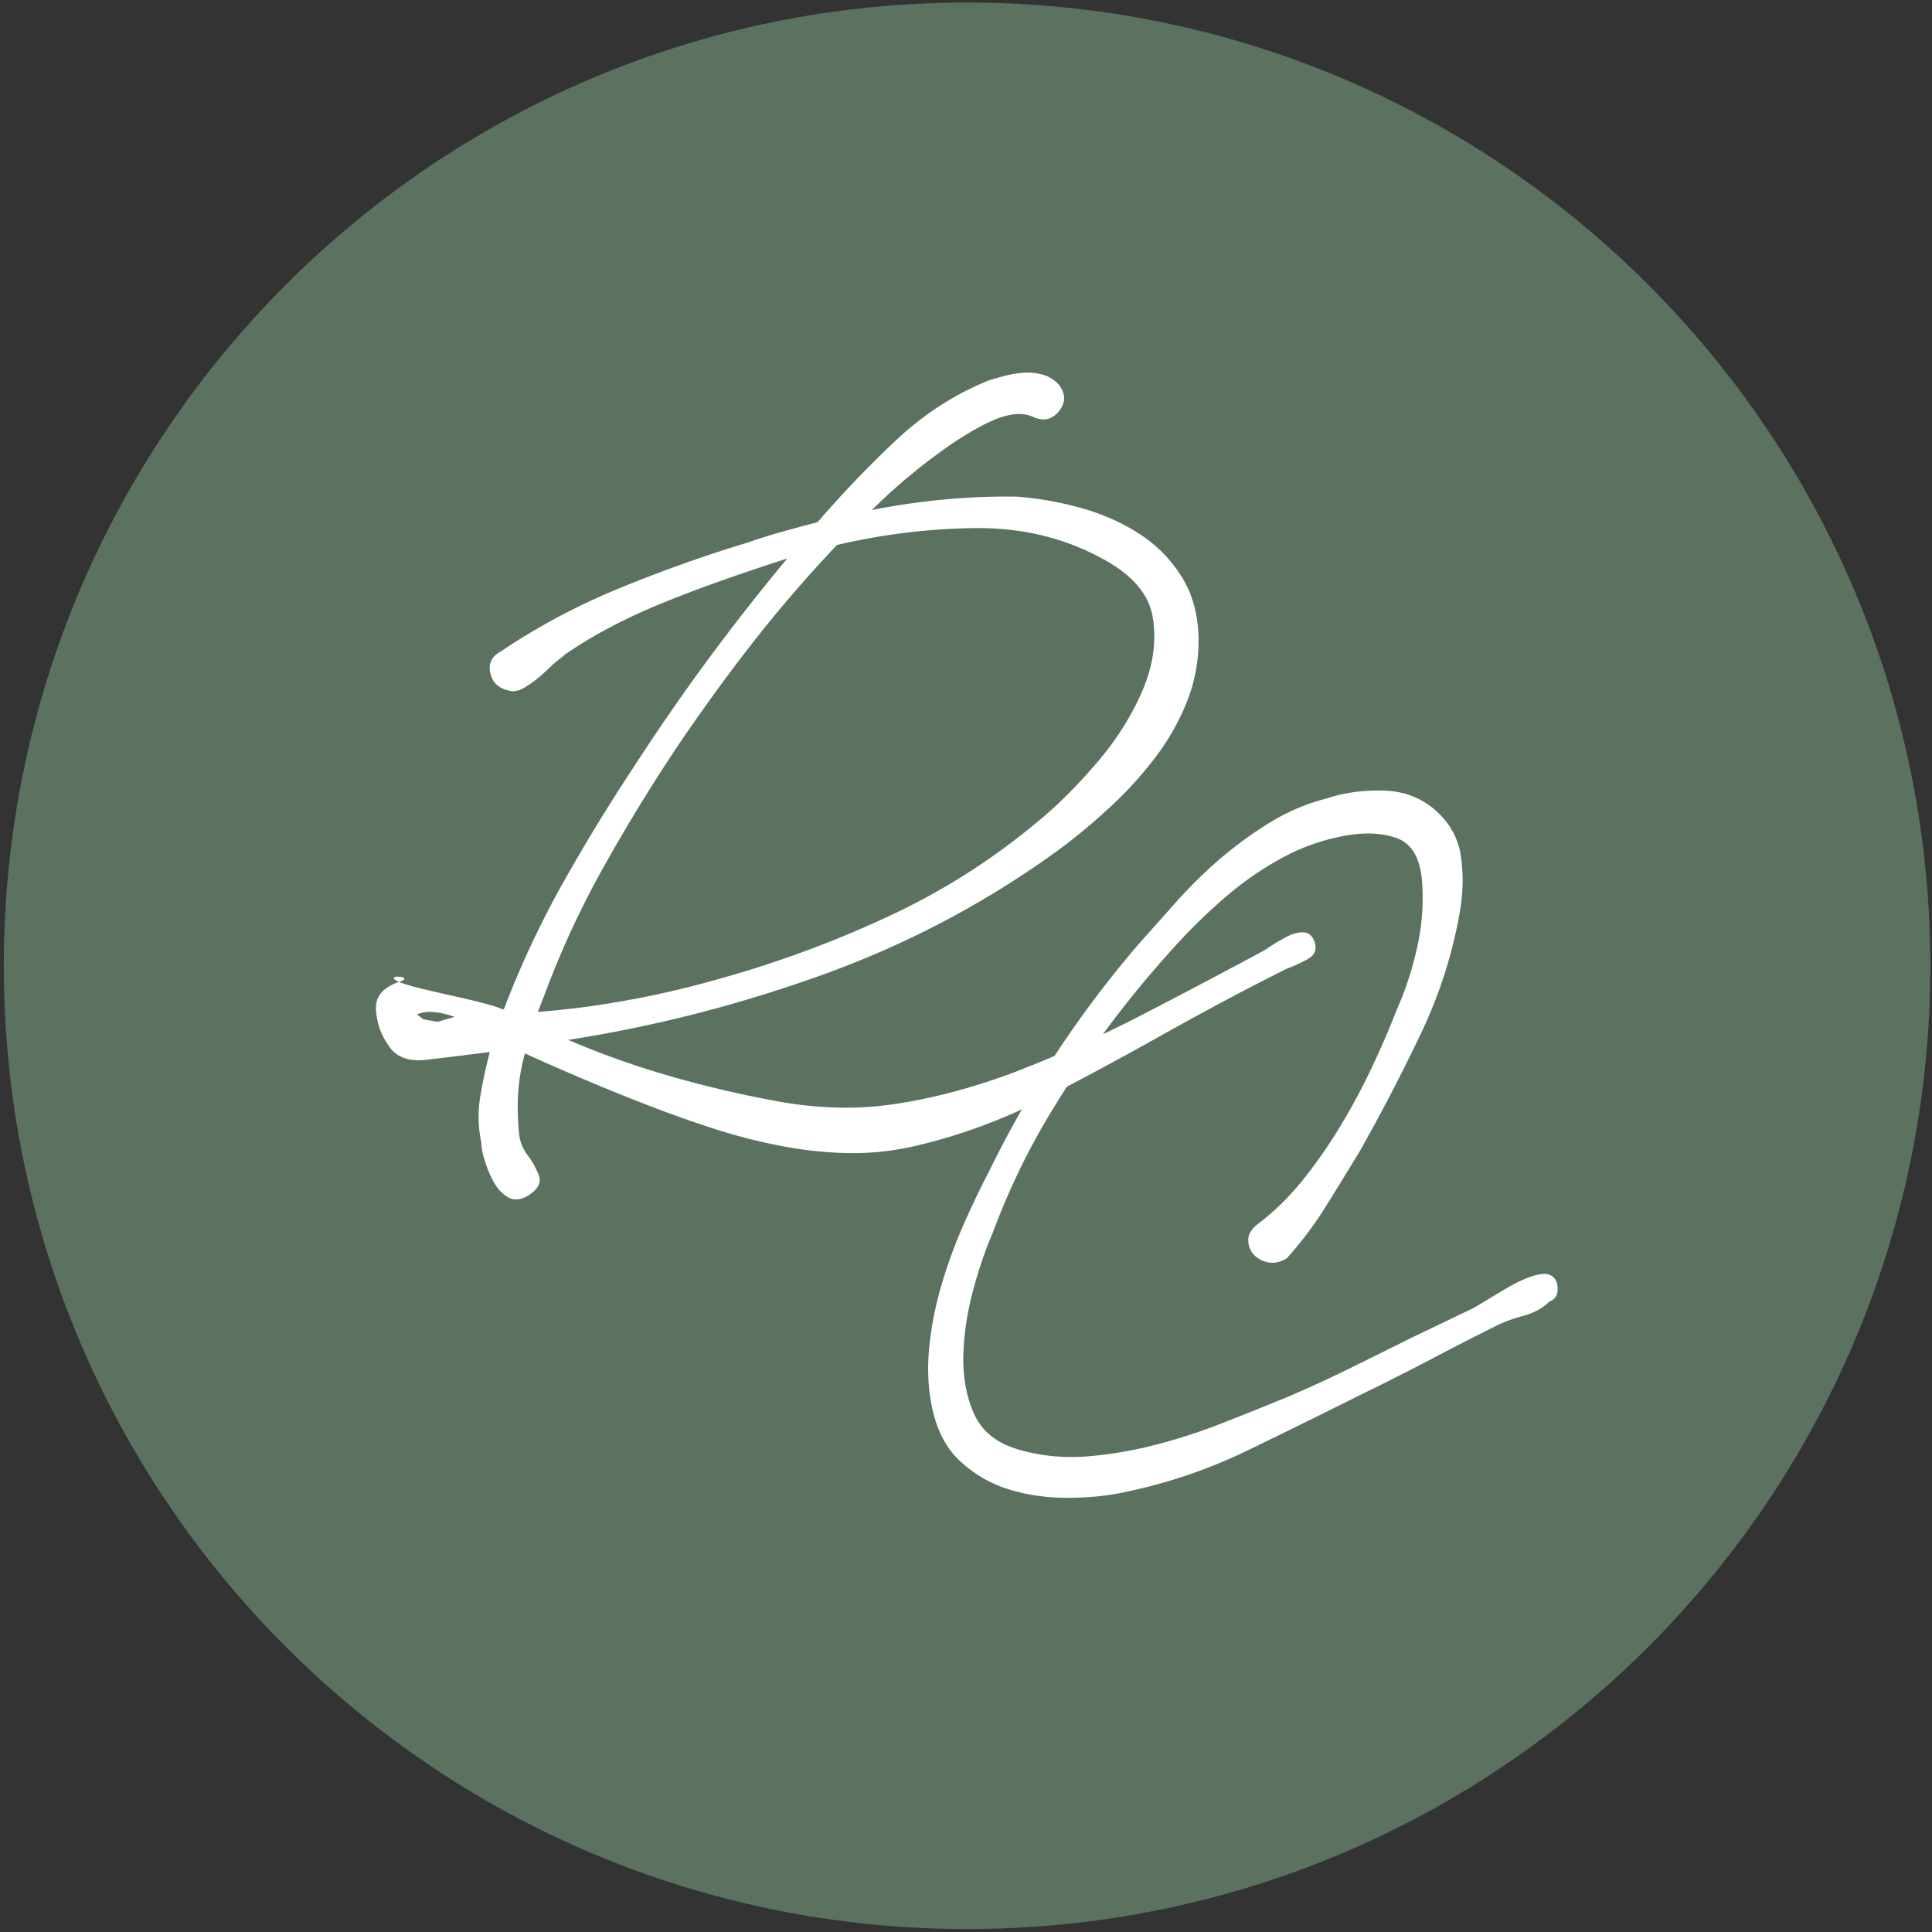 <?xml version="1.0" encoding="UTF-8"?>
<svg data-bbox="0.985 0.655 498.58 498.58" xmlns="http://www.w3.org/2000/svg" height="500" width="500" data-type="color">
    <rect width="100%" height="100%" fill="#333333" stroke="none"/>
    <g>
        <path fill="#5C7261" d="M499.565 249.945c0 137.68-111.61 249.29-249.29 249.29S.985 387.625.985 249.945 112.595.655 250.275.655s249.29 111.61 249.29 249.29z" data-color="1"/>
        <path d="m109.53 263.801-1.587-1.27c2.302-1.033 5.518-.834 9.727.635l-4.407 1.27-3.732-.635zm85.32-97.548a359.583 359.583 0 0 1 21.758-25.211 165.354 165.354 0 0 1 35.215-4.367c11.99-.199 22.909 2.302 32.715 7.503 8.139 4.17 12.744 9.37 13.777 15.484 1.032 6.154.158 12.506-2.66 19.097-2.82 6.55-6.79 12.863-11.911 18.78-5.122 5.954-9.965 10.798-14.57 14.57-12.11 10.243-25.41 18.7-39.941 25.37-14.491 6.71-29.38 12.109-44.625 16.277a239.848 239.848 0 0 1-22.551 5.162c-7.504 1.39-15.127 2.342-22.869 2.977l2.184-5.637a232.708 232.708 0 0 1 15.047-32.239c5.836-10.441 12.11-20.645 18.78-30.69 6.352-9.369 12.863-18.381 19.652-27.076m-84.685 108.03c4.605-.517 10.124-1.192 16.596-2.025a129.486 129.486 0 0 0-2.502 11.751c-.635 3.852-.516 7.782.318 11.752 0 1.27.318 2.859.953 4.844.635 1.985 1.39 3.811 2.342 5.479.953 1.667 2.144 2.898 3.613 3.772 1.469.833 3.137.714 5.003-.318 2.7-1.668 3.692-3.454 2.977-5.32a21.395 21.395 0 0 0-2.977-5.32c-1.231-1.668-1.986-3.573-2.184-5.797a73.783 73.783 0 0 1-.318-6.71c0-4.803.636-9.37 1.866-13.776 5.003 2.303 10.243 4.566 15.643 6.868a558.703 558.703 0 0 0 16.278 6.591 318.6 318.6 0 0 0 16.754 5.955 145.82 145.82 0 0 0 17.549 4.526c5.955 1.152 11.91 1.787 17.826 1.866 5.955.08 11.831-.595 17.707-2.024 11.474-2.74 22.55-6.869 33.191-12.388a1017.886 1017.886 0 0 0 31.007-16.754 1024.062 1024.062 0 0 1 15.484-8.456c5.122-2.7 10.363-5.44 15.802-8.14 1.27-.436 2.977-1.19 5.161-2.342 2.184-1.151 2.74-2.858 1.707-5.161-.635-1.27-1.548-1.866-2.819-1.866-1.27 0-2.5.318-3.771.953a52.915 52.915 0 0 0-3.613 2.025l-2.66 1.746c-10.879 5.837-21.678 11.554-32.397 17.072a331.147 331.147 0 0 1-33.35 14.849c-10.839 3.97-21.24 6.63-31.166 7.98-9.926 1.35-20.526.874-31.762-1.43a278.485 278.485 0 0 1-26.005-6.272 222.412 222.412 0 0 1-25.37-9.092c22.75-3.533 45.023-9.29 66.859-17.23 21.796-7.941 42.124-18.78 60.903-32.556 4.169-3.137 8.337-6.63 12.506-10.482 4.169-3.85 7.98-8.02 11.434-12.506a62.28 62.28 0 0 0 8.298-14.412 42.696 42.696 0 0 0 3.137-16.119c0-6.273-1.43-11.712-4.209-16.278-2.819-4.605-6.471-8.337-10.958-11.275-4.486-2.938-9.528-5.162-15.047-6.75-5.558-1.548-11.116-2.54-16.754-2.977-12.308-.199-24.854.953-37.558 3.454 6.233-6.233 13.34-12.11 21.28-17.549a113.1 113.1 0 0 1 4.526-2.818 59.493 59.493 0 0 1 5.479-2.82c1.866-.833 3.692-1.35 5.479-1.587 1.786-.199 3.414 0 4.844.635 2.7 1.27 4.962.794 6.749-1.39 1.786-2.183 1.826-4.407.159-6.71a8.568 8.568 0 0 0-3.891-2.66c-1.549-.516-3.256-.714-5.003-.635a24.55 24.55 0 0 0-5.16.794c-1.668.437-3.137.834-4.368 1.27-8.774 3.534-16.754 8.735-23.94 15.485-7.187 6.789-13.936 13.816-20.209 21.121a984.59 984.59 0 0 0-9.25 2.502 137.229 137.229 0 0 0-8.934 2.818c-11.076 3.335-22.074 7.266-33.032 11.752-10.958 4.487-21.24 9.965-30.848 16.437-2.303 1.27-3.177 3.097-2.66 5.479.516 2.422 2.024 3.93 4.526 4.526 1.23.437 2.54.278 3.93-.477 1.35-.754 2.7-1.667 4.05-2.818a65.031 65.031 0 0 0 3.772-3.454l3.295-2.66c6.67-4.606 14.372-8.695 23.027-12.348 8.655-3.653 20.09-7.782 34.263-12.347a573.75 573.75 0 0 0-20.963 26.759 563.127 563.127 0 0 0-19.096 27.712 485.311 485.311 0 0 0-18.303 30.055 243.154 243.154 0 0 0-14.888 31.92l-.318.318c-3.772-2.065-22.233-5.122-26.918-7.186-4.725-2.105 4.804-1.47 0 0-4.209 1.469-6.154 3.85-5.956 7.186.199 3.335 1.231 6.392 3.137 9.092 1.866 3.096 5.122 4.407 9.727 3.89" fill="#FFFFFF" data-color="2"/>
        <path d="M323.05 320.893c0 1.469.475 2.74 1.389 3.771.952 1.033 2.183 1.708 3.771 2.025 1.549.318 3.177-.04 4.844-1.072 3.732-4.168 7.107-8.615 10.005-13.3 2.938-4.685 5.836-9.449 8.774-14.253 5.44-9.608 10.64-19.613 15.643-30.055 5.042-10.441 8.456-21.16 10.362-32.238.794-4.605.913-9.21.278-13.935s-2.819-8.735-6.55-12.07c-3.773-3.335-8.299-5.042-13.619-5.16-5.32-.12-10.163.555-14.57 2.024a52.689 52.689 0 0 0-14.253 5.955c-4.487 2.7-8.775 5.797-12.864 9.25-4.05 3.415-7.861 7.147-11.434 11.117-3.534 3.97-6.988 7.822-10.323 11.594-15.245 17.746-28.109 37.28-38.51 58.56-2.304 4.367-4.527 9.092-6.75 14.094a133.491 133.491 0 0 0-5.638 15.524c-1.548 5.32-2.62 10.68-3.136 16.12-.517 5.438-.278 10.64.794 15.642 1.27 5.836 3.692 10.441 7.344 13.776 3.653 3.335 7.822 5.757 12.507 7.187 4.685 1.469 9.766 2.183 15.166 2.183 5.44 0 10.56-.516 15.365-1.588 10.838-2.303 21.24-5.836 31.166-10.64a2526.82 2526.82 0 0 0 29.26-14.412 668.677 668.677 0 0 0 17.708-8.933c5.756-3.017 11.513-5.995 17.35-8.893 2.064-1.033 4.486-1.946 7.225-2.66 2.7-.755 4.884-1.946 6.551-3.613 1.668-.635 2.382-1.906 2.184-3.93-.199-1.986-1.27-3.058-3.137-3.296-1.23 0-2.7.318-4.407.953-1.667.635-3.374 1.469-5.161 2.501-1.787 1.032-3.454 2.065-5.003 2.978-1.548.953-2.858 1.707-3.89 2.342l-16.278 7.821c-5.44 2.7-10.8 5.36-16.12 7.98a325.652 325.652 0 0 1-16.118 7.385 1149.36 1149.36 0 0 1-16.318 6.551 150.547 150.547 0 0 1-17.826 5.797c-6.075 1.548-12.03 2.54-18.025 2.977-5.955.397-11.752-.198-17.39-1.866-5.637-1.667-9.449-4.804-11.434-9.41-1.985-4.605-2.858-9.726-2.66-15.364.199-5.638 1.112-11.275 2.66-16.913 1.549-5.638 3.176-10.323 4.844-14.094 4.169-11.276 9.33-21.956 15.523-32.08a271.383 271.383 0 0 1 20.526-29.26c3.335-4.169 7.067-8.496 11.117-12.983a144.877 144.877 0 0 1 12.983-12.665 83.572 83.572 0 0 1 14.57-10.164 54.125 54.125 0 0 1 16.12-5.796c5.439-1.032 10.084-.834 13.935.595 3.851 1.47 5.995 5.241 6.432 11.276.397 5.638 0 11.275-1.27 16.913a84.884 84.884 0 0 1-5.32 16.278 227.886 227.886 0 0 1-6.433 14.888 170.047 170.047 0 0 1-8.139 15.166 129.076 129.076 0 0 1-9.846 14.095c-3.573 4.407-7.424 8.139-11.593 11.275-1.548 1.23-2.382 2.58-2.382 4.05" fill="#FFFFFF" data-color="2"/>
    </g>
</svg>
